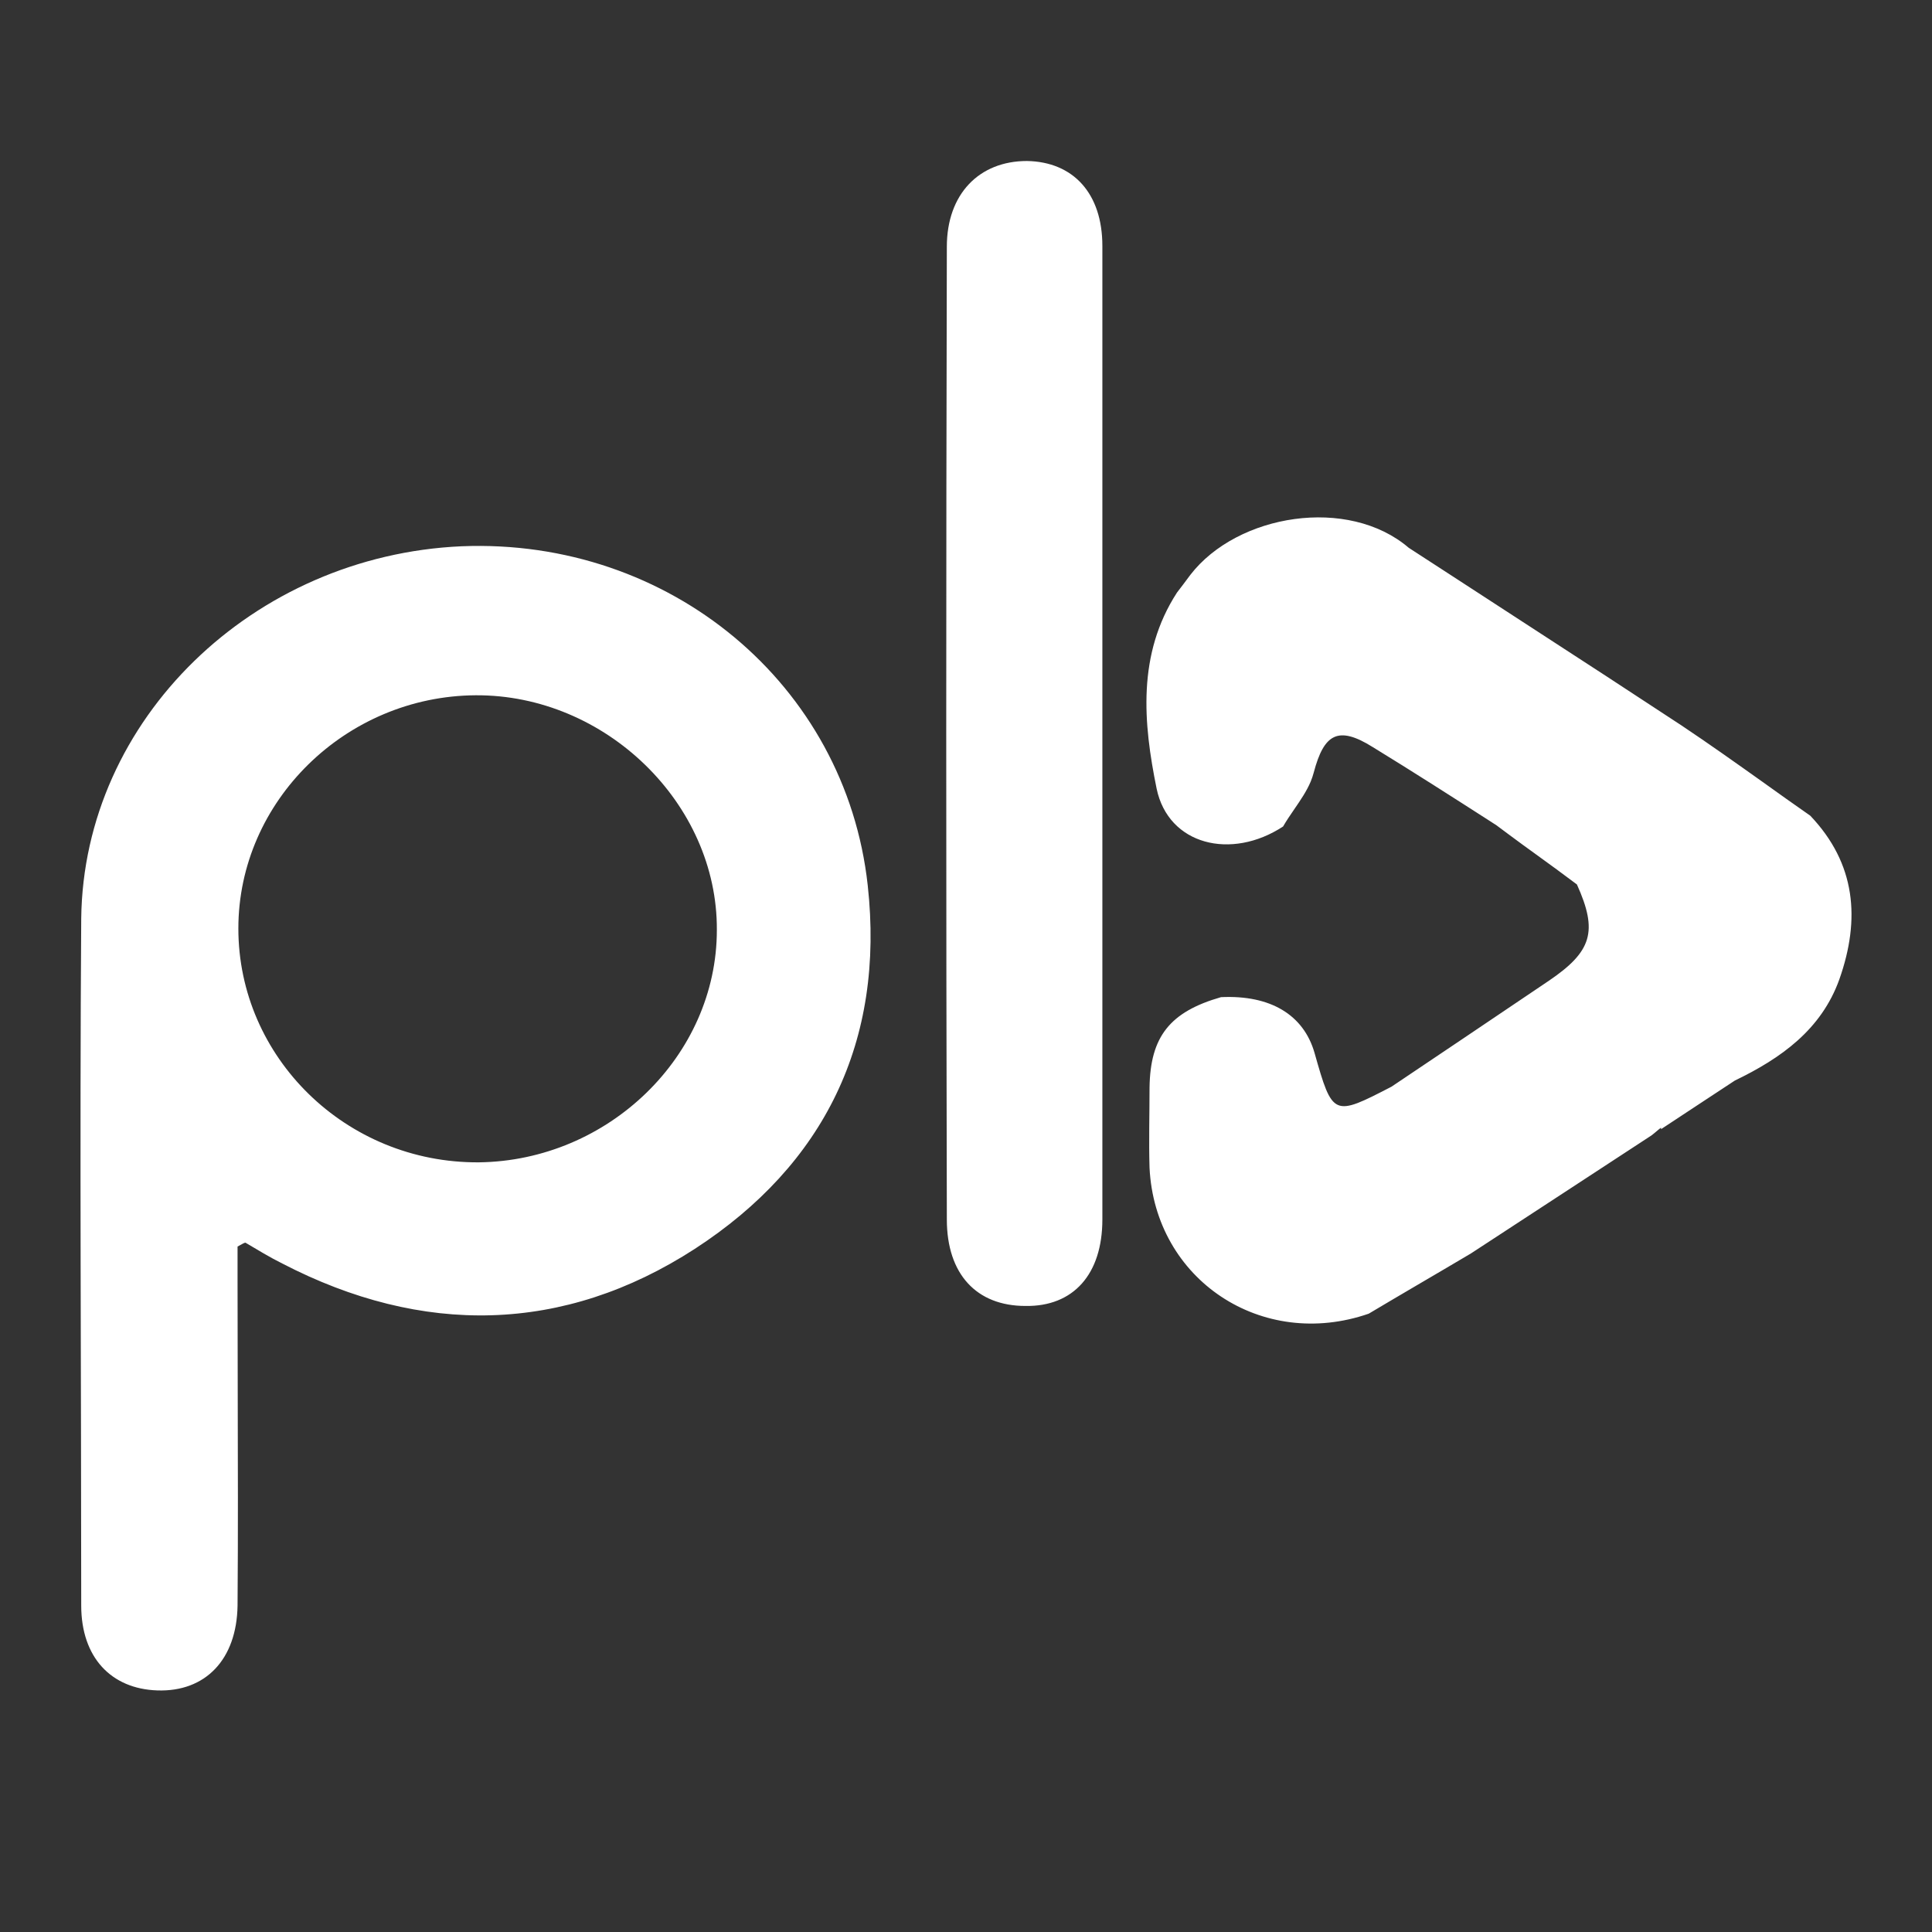 <svg width="24" height="24" viewBox="0 0 24 24" fill="none" xmlns="http://www.w3.org/2000/svg">
<rect x="0" y="0" width="24" height="24" fill="#333333" stroke="none"/>
<path fill-rule="evenodd" clip-rule="evenodd" d="M13.694 9.155V15.149C13.694 15.83 13.333 16.233 12.738 16.223C12.133 16.223 11.762 15.83 11.762 15.149C11.752 11.121 11.752 7.093 11.762 3.065C11.762 2.412 12.162 2 12.757 2C13.333 2.01 13.694 2.403 13.694 3.055V9.155ZM22.488 10.133C22.288 9.994 22.091 9.853 21.894 9.712C21.562 9.476 21.23 9.24 20.887 9.011C20.182 8.547 19.689 8.227 19.139 7.87C18.813 7.659 18.468 7.434 18.047 7.16L17.5 6.805C16.749 6.162 15.373 6.383 14.787 7.141C14.756 7.182 14.727 7.22 14.699 7.259L14.621 7.361C14.124 8.129 14.202 8.982 14.368 9.797C14.514 10.497 15.295 10.689 15.939 10.267C15.98 10.196 16.028 10.125 16.077 10.054C16.154 9.942 16.232 9.828 16.282 9.709C16.297 9.672 16.31 9.634 16.32 9.596C16.447 9.116 16.622 9.011 17.052 9.28C17.552 9.586 18.043 9.901 18.534 10.216L18.541 10.221L18.584 10.248C18.694 10.331 18.805 10.412 18.916 10.494L19.083 10.615C19.253 10.738 19.422 10.861 19.589 10.987C19.853 11.572 19.775 11.821 19.238 12.185C18.89 12.42 18.545 12.652 18.201 12.884L17.286 13.499C16.564 13.873 16.554 13.873 16.329 13.077C16.193 12.607 15.783 12.358 15.168 12.387C14.534 12.569 14.289 12.876 14.28 13.509C14.28 13.845 14.27 14.18 14.28 14.507C14.348 15.897 15.675 16.779 17.003 16.319C17.202 16.2 17.404 16.082 17.606 15.963C17.829 15.832 18.052 15.702 18.272 15.571C18.654 15.322 19.035 15.073 19.415 14.824C19.781 14.584 20.148 14.344 20.516 14.104C20.555 14.075 20.595 14.037 20.634 14.008V14.027C20.936 13.826 21.248 13.624 21.551 13.423C22.127 13.145 22.625 12.79 22.849 12.166C23.113 11.418 23.054 10.728 22.488 10.133ZM2.951 15.916V15.485C3.019 15.446 3.039 15.437 3.049 15.437C3.195 15.523 3.351 15.619 3.507 15.696C5.245 16.597 7.001 16.569 8.631 15.514C10.242 14.468 10.993 12.934 10.779 10.996C10.505 8.503 8.319 6.681 5.733 6.786C3.146 6.901 1.038 8.934 1.009 11.409C0.989 14.257 1.009 17.096 1.009 19.945C1.009 20.587 1.379 20.98 1.955 20.999C2.551 21.019 2.941 20.616 2.951 19.945C2.958 19.049 2.955 18.154 2.953 17.259C2.952 16.811 2.951 16.364 2.951 15.916ZM5.947 14.439C4.298 14.449 2.961 13.135 2.961 11.534C2.961 9.951 4.298 8.647 5.908 8.637C7.519 8.627 8.914 9.98 8.905 11.553C8.905 13.116 7.558 14.42 5.947 14.439Z" fill="white"/>
</svg>
